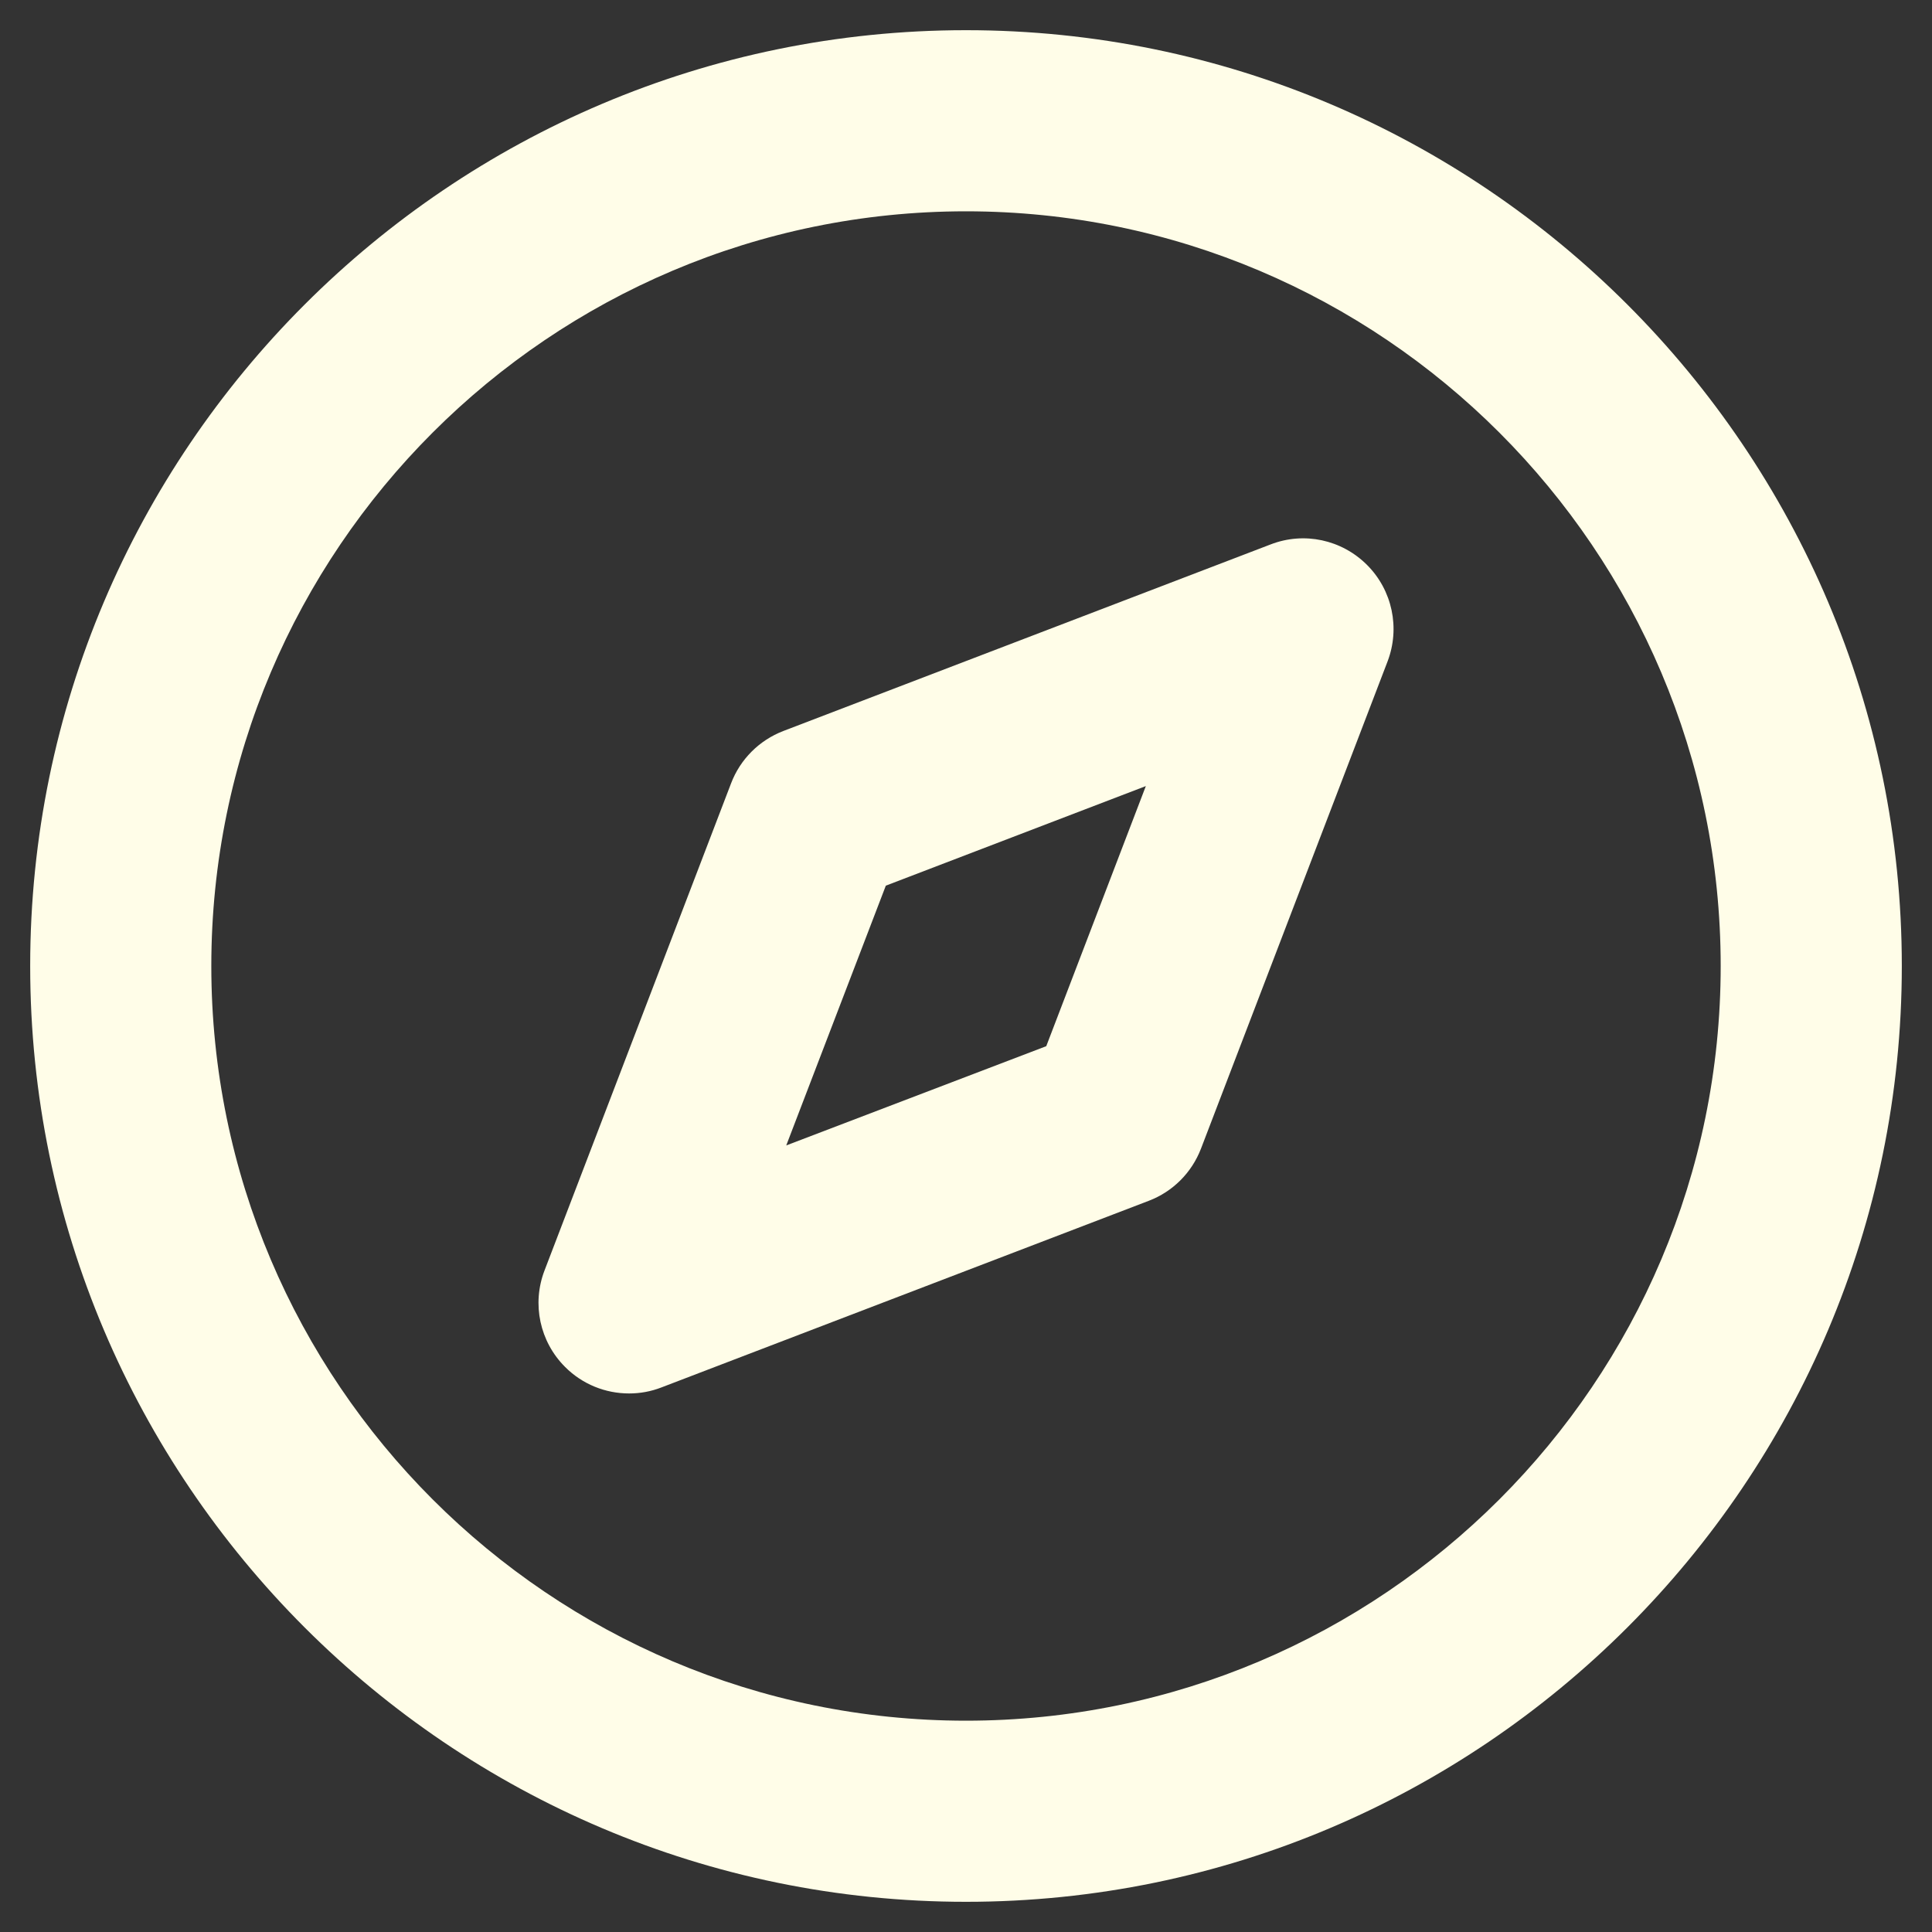 <svg width="24" height="24" viewBox="0 0 24 24" fill="none" xmlns="http://www.w3.org/2000/svg">
<rect x="0" y="0" width="24" height="24" fill="#333333" stroke="none"/>
<path d="M12 0.375C5.59 0.375 0.375 5.59 0.375 12C0.375 18.41 5.59 23.625 12 23.625C18.41 23.625 23.625 18.41 23.625 12C23.625 5.59 18.41 0.375 12 0.375ZM12 21.375C6.831 21.375 2.625 17.169 2.625 12C2.625 6.831 6.831 2.625 12 2.625C17.169 2.625 21.375 6.831 21.375 12C21.375 17.169 17.169 21.375 12 21.375Z" fill="#FFFDE8"/>
<path d="M15.784 6.763L9.73 9.081C9.432 9.196 9.196 9.431 9.082 9.73L6.764 15.783C6.605 16.198 6.705 16.666 7.019 16.98C7.234 17.196 7.521 17.31 7.815 17.31C7.95 17.31 8.086 17.286 8.217 17.235L14.27 14.917C14.569 14.803 14.804 14.568 14.919 14.269L17.237 8.216C17.395 7.801 17.296 7.332 16.982 7.018C16.667 6.703 16.2 6.602 15.784 6.763ZM12.997 12.996L9.767 14.229L11.004 11.002L14.234 9.765L12.997 12.996Z" fill="#FFFDE8"/>
</svg>
